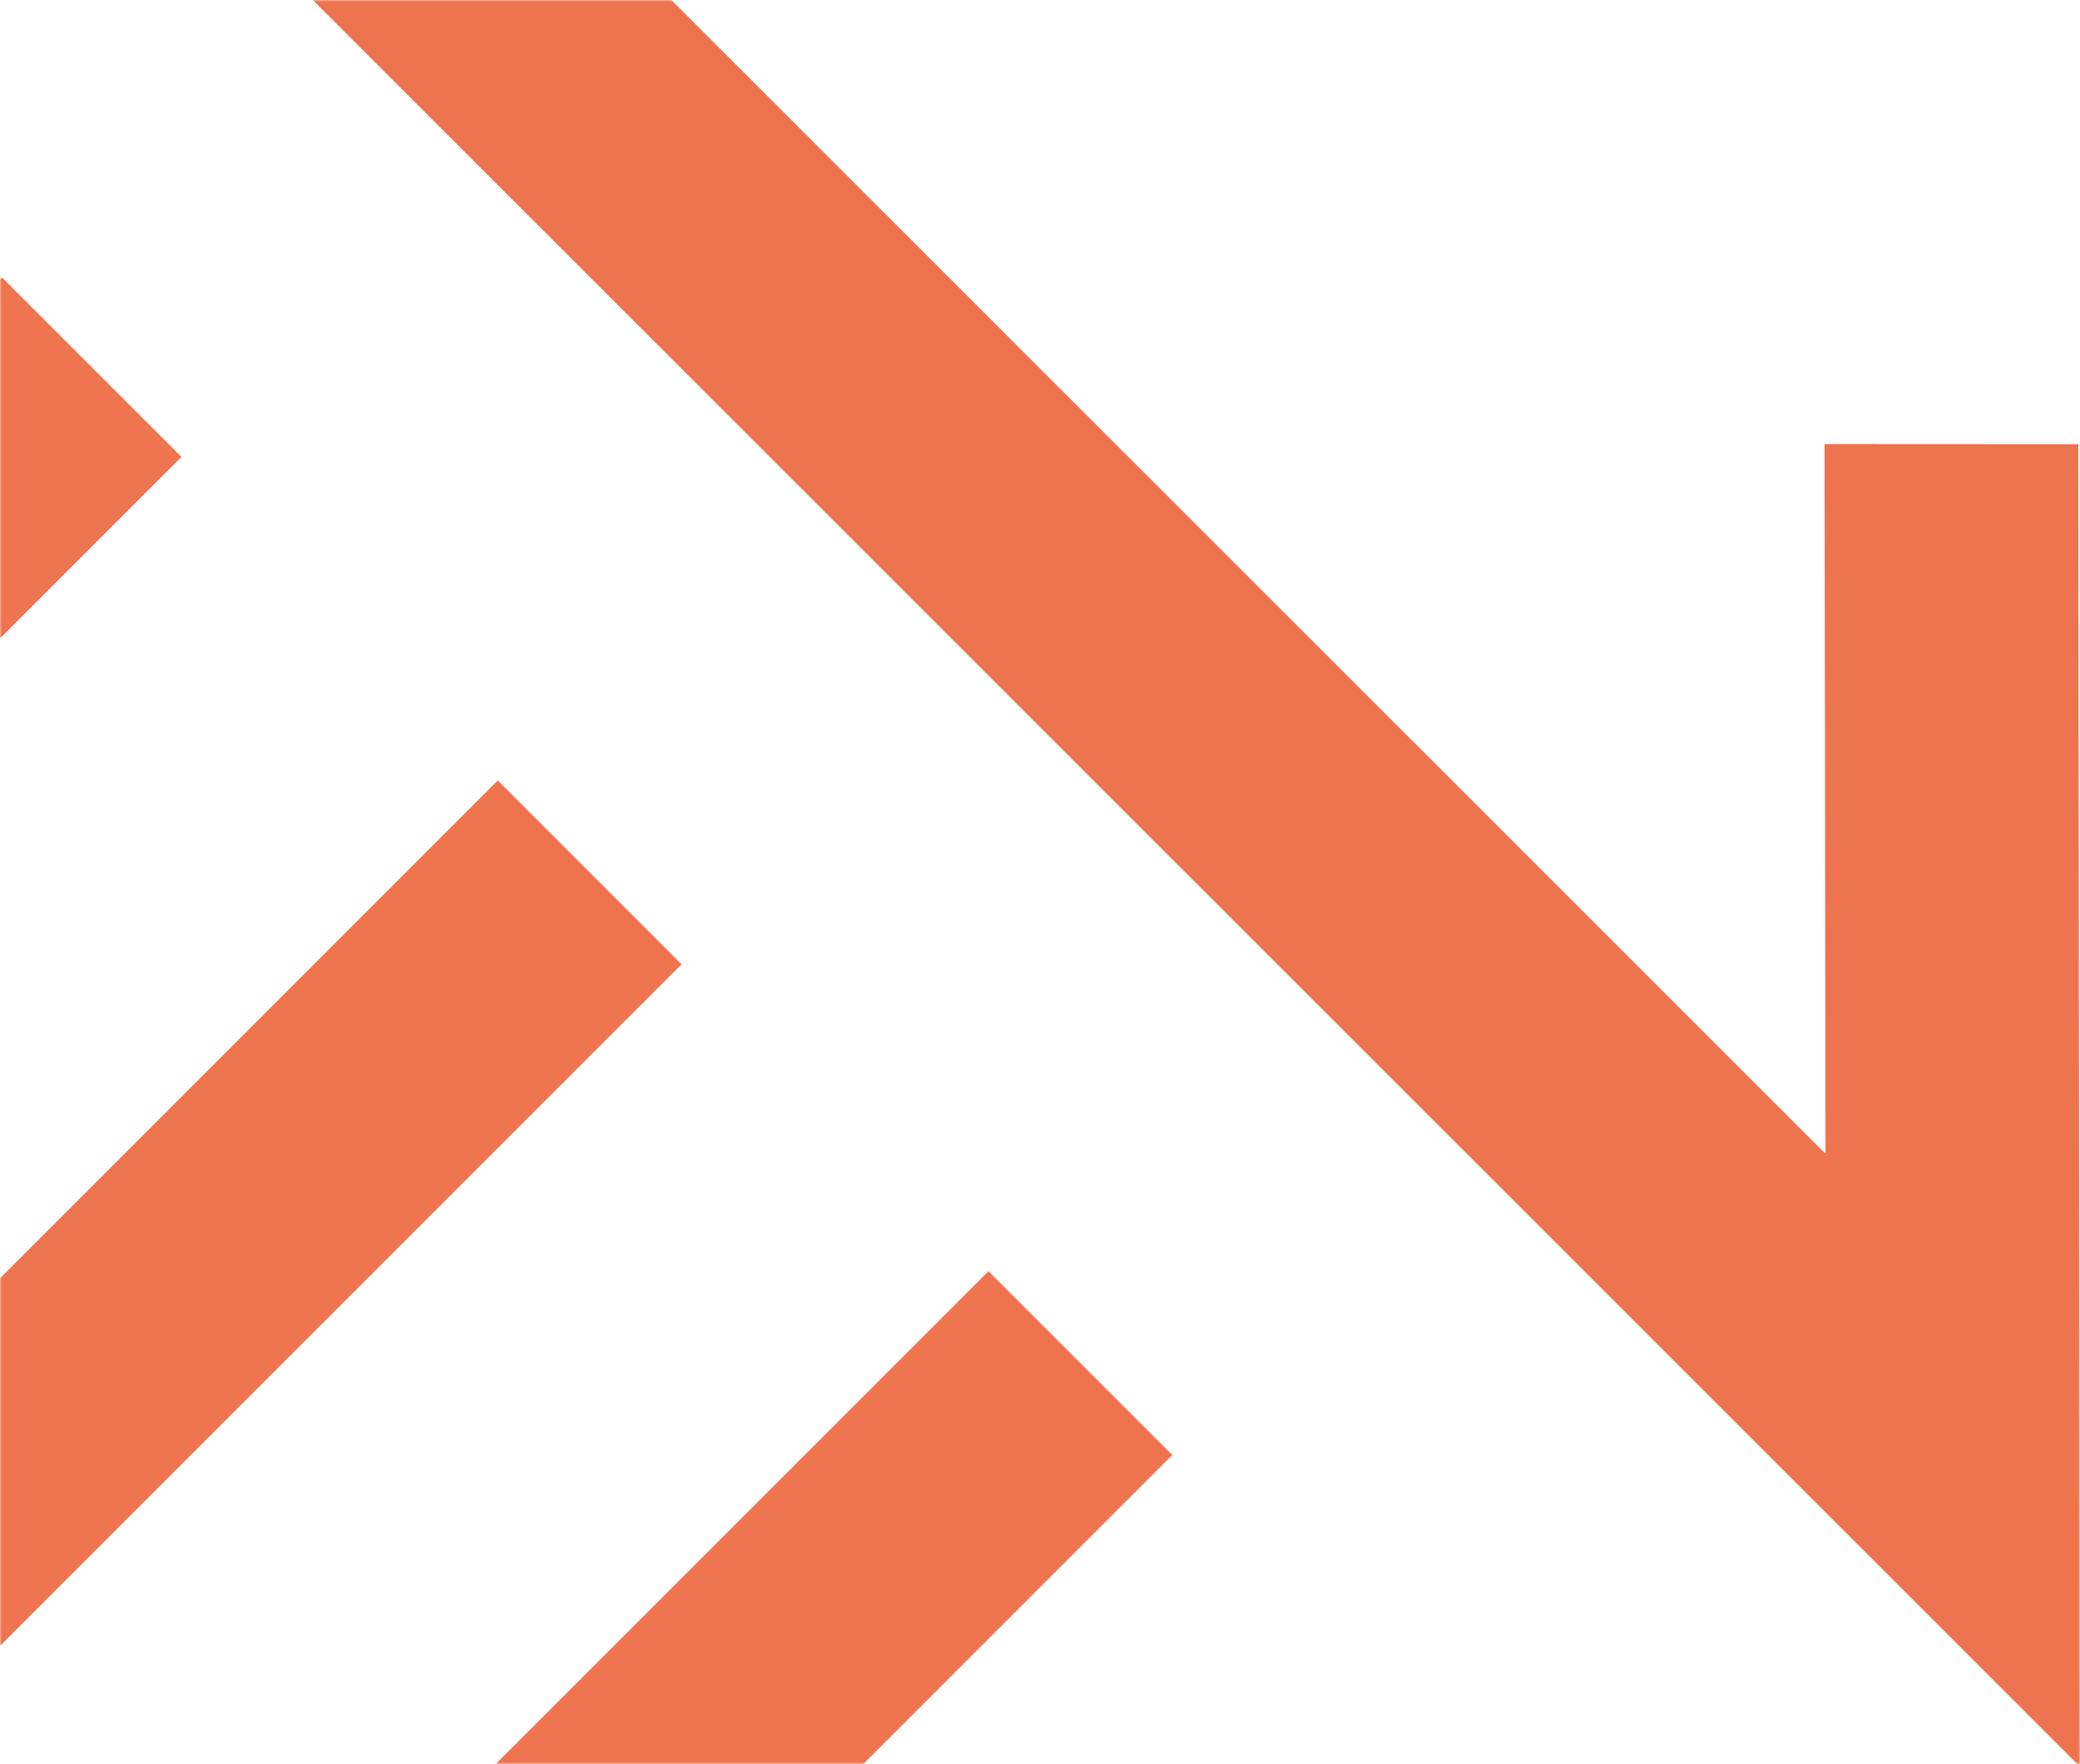 <svg width="625" height="530" viewBox="0 0 625 530" fill="none" xmlns="http://www.w3.org/2000/svg">
<mask id="mask0_222_372" style="mask-type:alpha" maskUnits="userSpaceOnUse" x="0" y="0" width="625" height="530">
<rect width="625" height="530" fill="#C4C4C4"/>
</mask>
<g mask="url(#mask0_222_372)">
<path d="M625 530.806L624.478 133.473L548.252 133.434L548.525 346.658L201.589 -0.135L147.648 -54.063L147.517 -54.194L93.68 -0.291L625 530.806Z" fill="#EE744F"/>
<path d="M-282.887 777.413L204.811 289.715L149.584 234.488L-338.113 722.186L-282.887 777.413Z" fill="#EE744F"/>
<path d="M-150.197 -274.795H-226.462L-226.423 418.296L54.53 137.278L0.602 83.362L-150.171 234.148L-150.197 -274.795Z" fill="#EE744F"/>
<path d="M-135.441 924.865L-190.668 869.638L148.046 530.924L297.029 381.941L352.256 437.167L258.5 530.924L-135.441 924.865Z" fill="#EE744F"/>
</g>
</svg>
